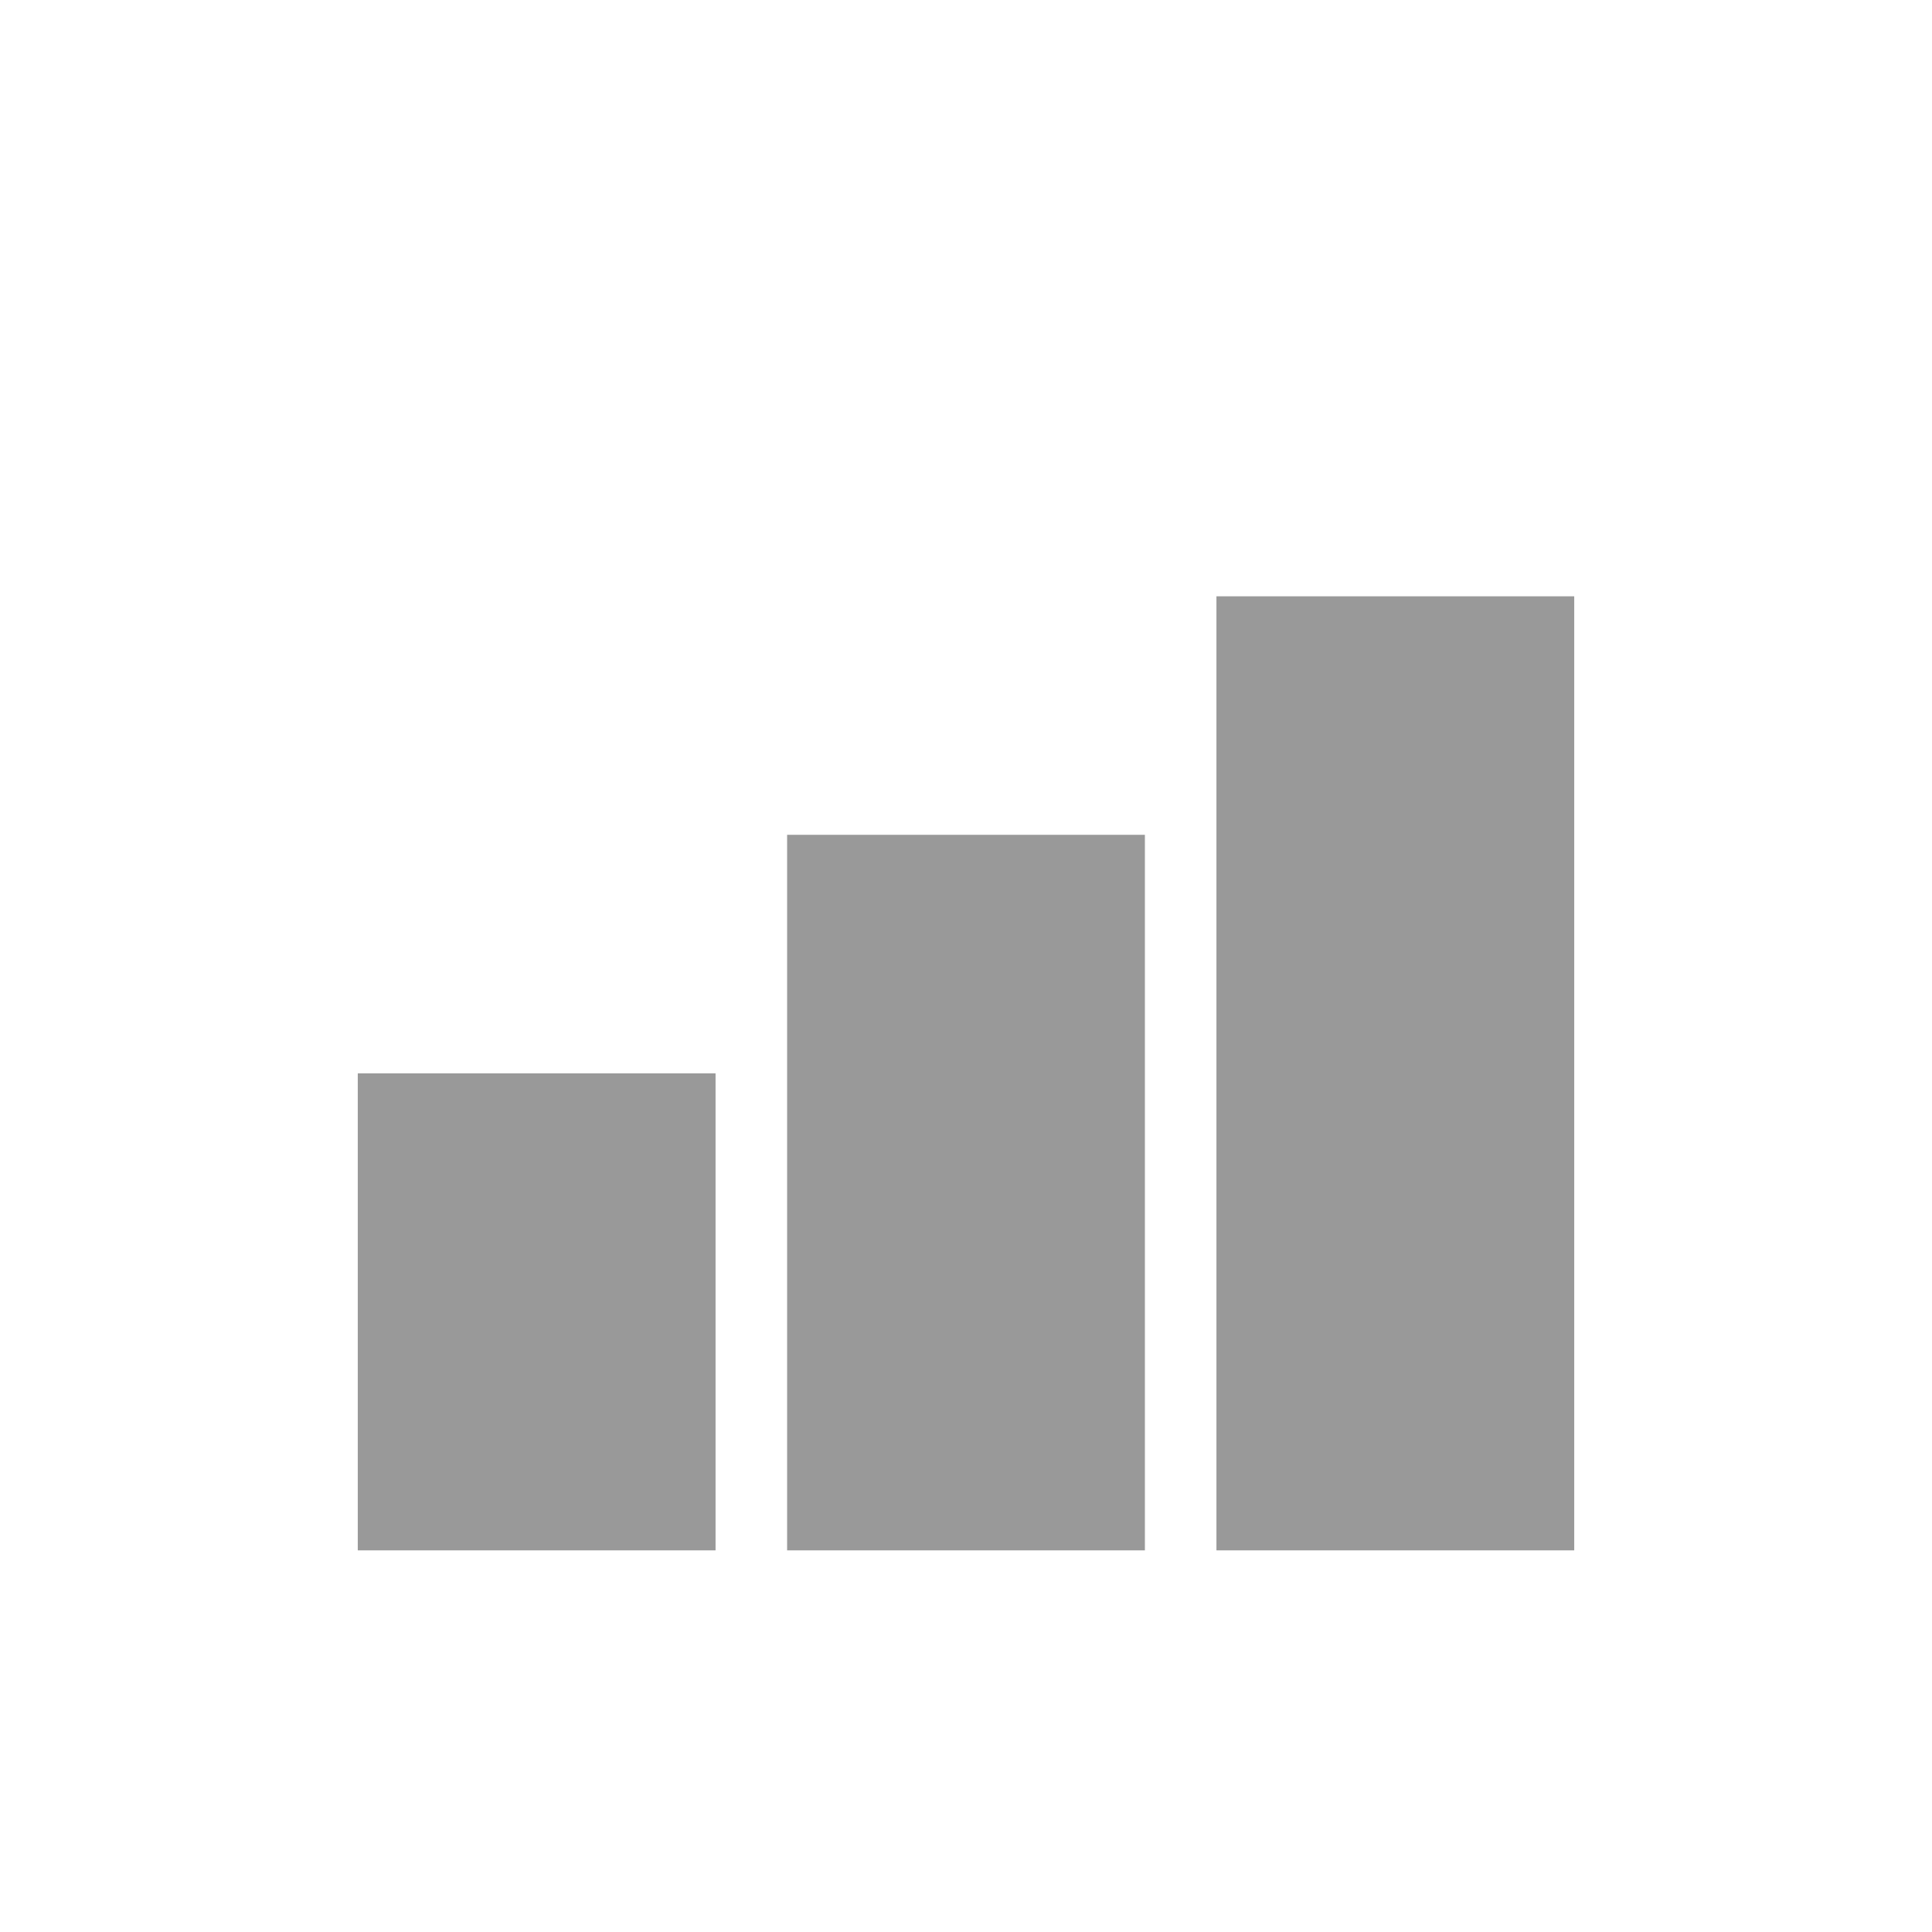 <?xml version="1.0" encoding="UTF-8"?>
<svg width="81" height="81" viewBox="0 0 81 81" xmlns="http://www.w3.org/2000/svg">
    <rect x="15" y="45" width="15" height="20" fill="#999999"/>
    <rect x="33" y="35" width="15" height="30" fill="#999999"/>
    <rect x="51" y="25" width="15" height="40" fill="#999999"/>
</svg>
